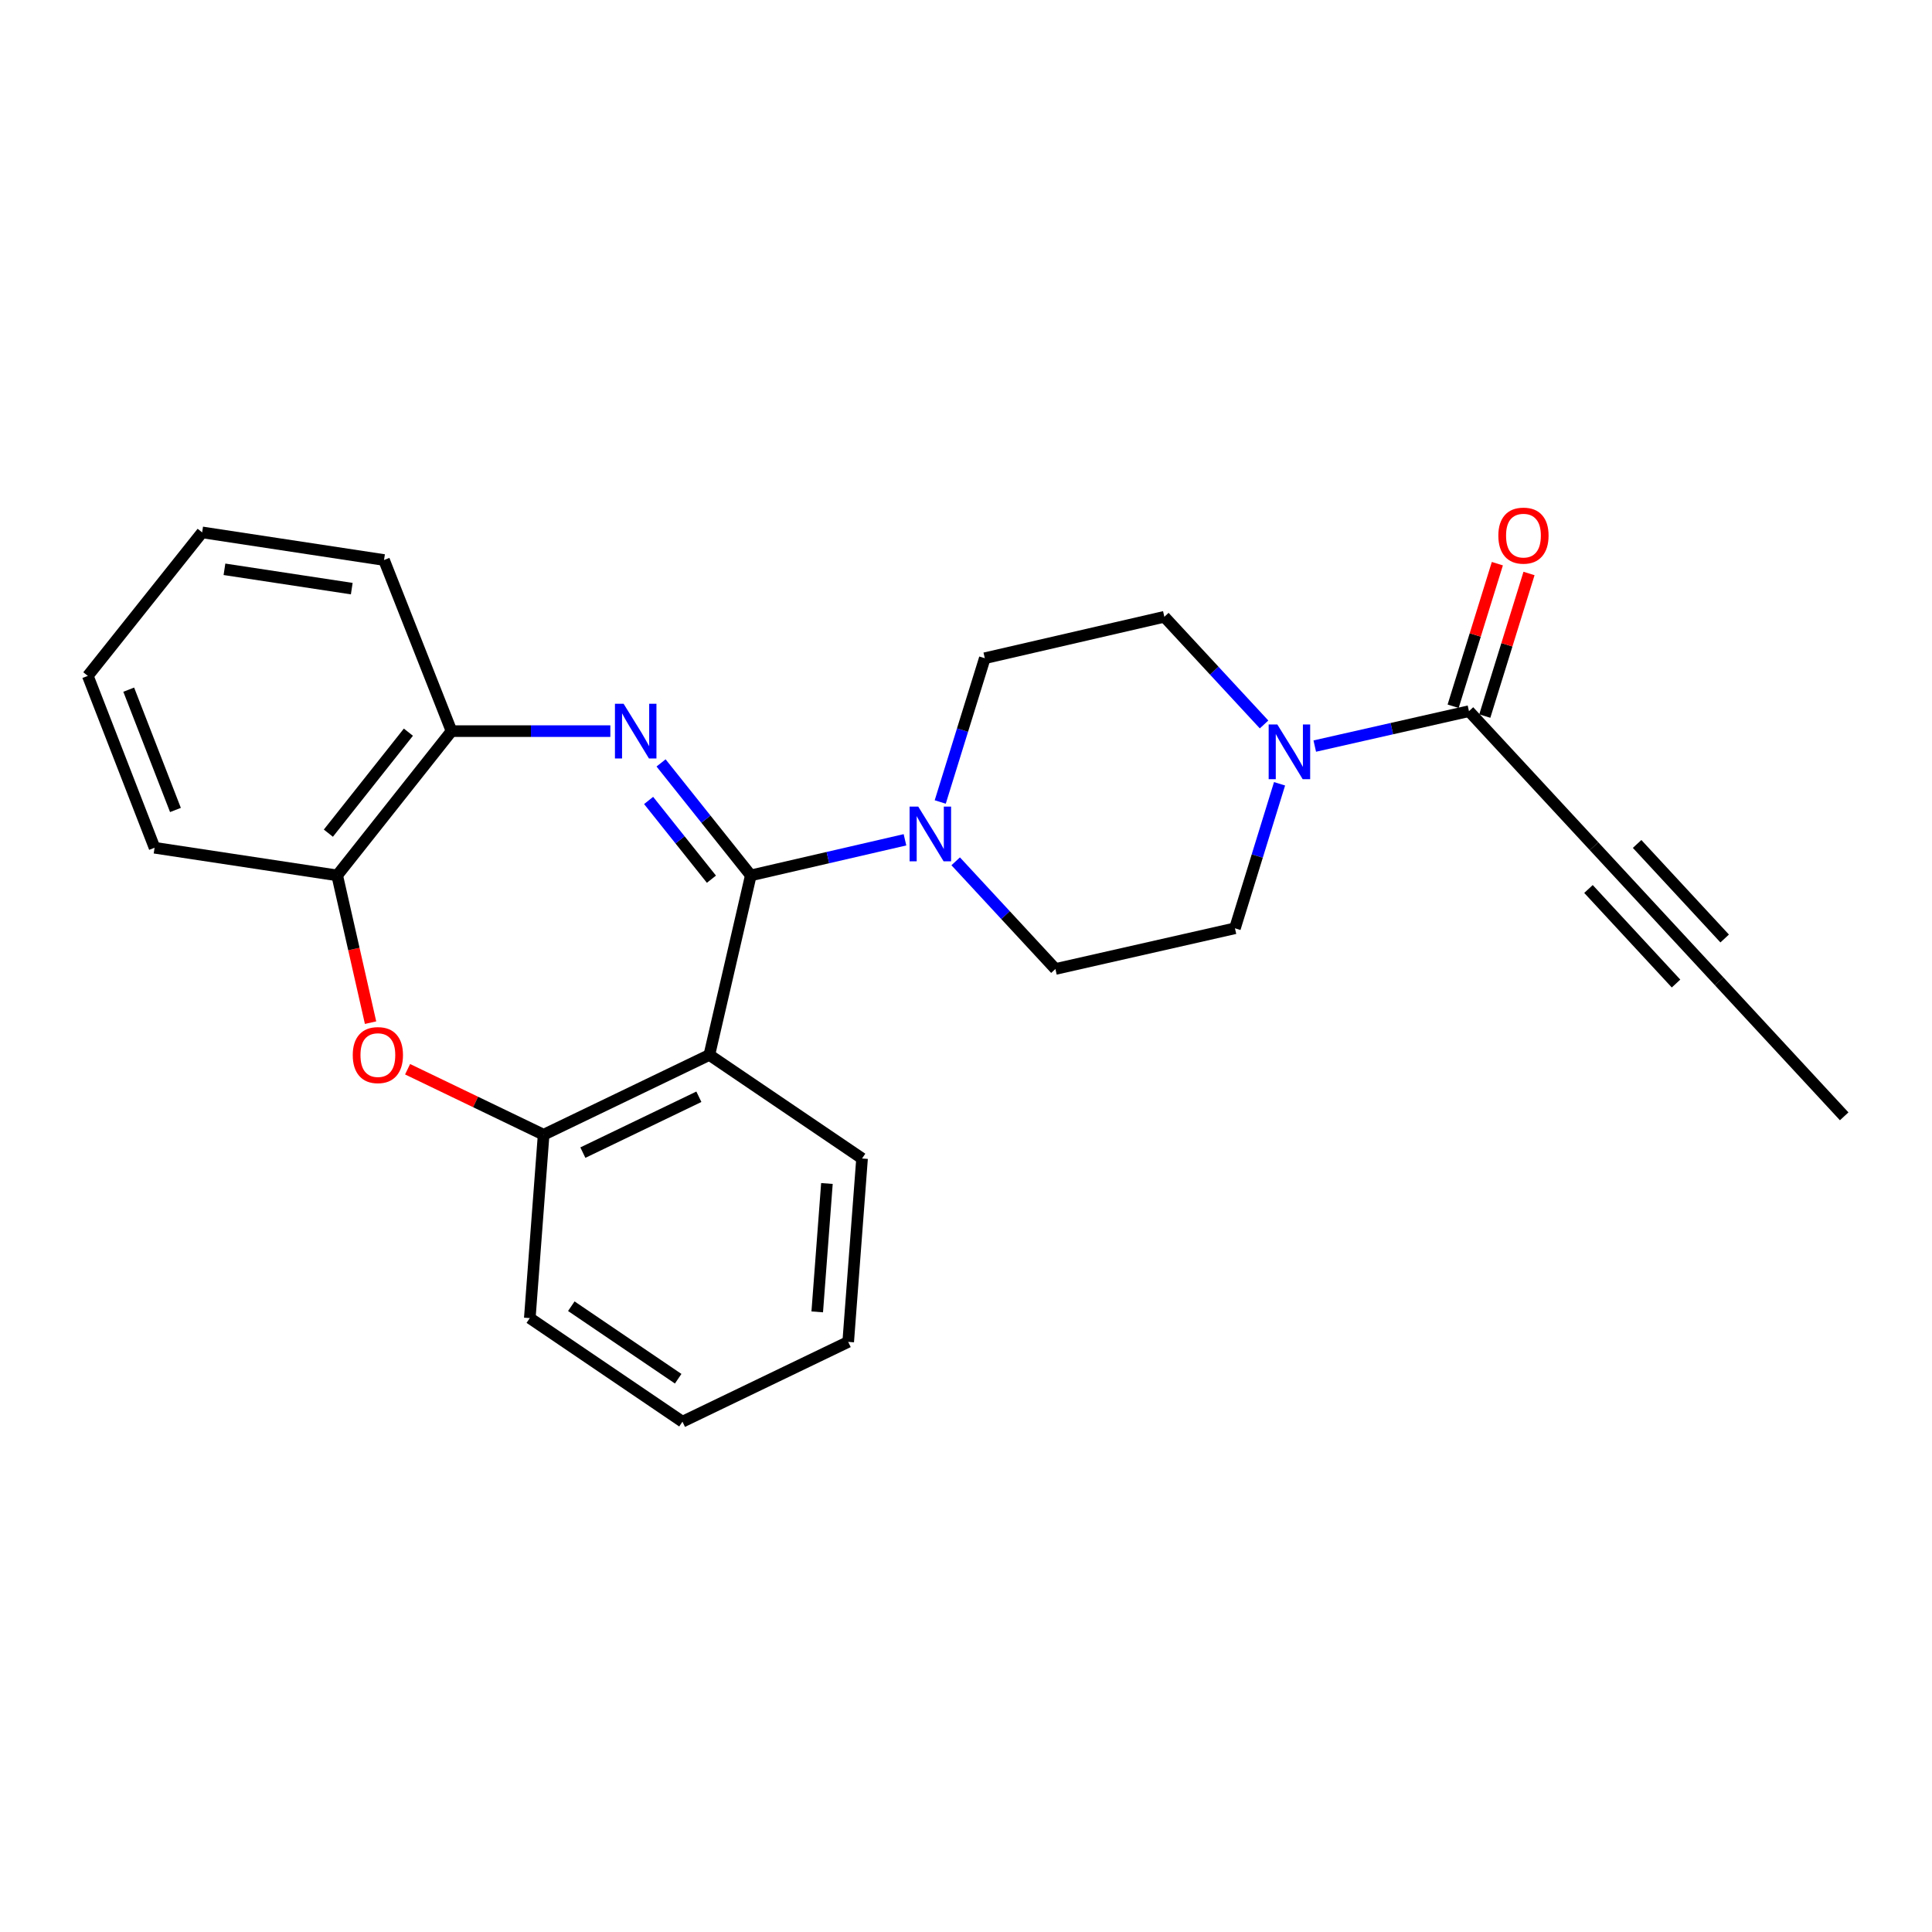 <?xml version='1.0' encoding='iso-8859-1'?>
<svg version='1.1' baseProfile='full'
              xmlns='http://www.w3.org/2000/svg'
                      xmlns:rdkit='http://www.rdkit.org/xml'
                      xmlns:xlink='http://www.w3.org/1999/xlink'
                  xml:space='preserve'
width='1000px' height='1000px' viewBox='0 0 1000 1000'>
<!-- END OF HEADER -->
<rect style='opacity:1.0;fill:#FFFFFF;stroke:none' width='1000' height='1000' x='0' y='0'> </rect>
<path class='bond-0' d='M 388.613,453.103 L 365.388,423.993' style='fill:none;fill-rule:evenodd;stroke:#000000;stroke-width:6px;stroke-linecap:butt;stroke-linejoin:miter;stroke-opacity:1' />
<path class='bond-0' d='M 365.388,423.993 L 342.164,394.884' style='fill:none;fill-rule:evenodd;stroke:#0000FF;stroke-width:6px;stroke-linecap:butt;stroke-linejoin:miter;stroke-opacity:1' />
<path class='bond-0' d='M 368.235,455.069 L 351.978,434.693' style='fill:none;fill-rule:evenodd;stroke:#000000;stroke-width:6px;stroke-linecap:butt;stroke-linejoin:miter;stroke-opacity:1' />
<path class='bond-0' d='M 351.978,434.693 L 335.721,414.316' style='fill:none;fill-rule:evenodd;stroke:#0000FF;stroke-width:6px;stroke-linecap:butt;stroke-linejoin:miter;stroke-opacity:1' />
<path class='bond-1' d='M 388.613,453.103 L 367.159,546.029' style='fill:none;fill-rule:evenodd;stroke:#000000;stroke-width:6px;stroke-linecap:butt;stroke-linejoin:miter;stroke-opacity:1' />
<path class='bond-2' d='M 388.613,453.103 L 428.514,443.891' style='fill:none;fill-rule:evenodd;stroke:#000000;stroke-width:6px;stroke-linecap:butt;stroke-linejoin:miter;stroke-opacity:1' />
<path class='bond-2' d='M 428.514,443.891 L 468.414,434.679' style='fill:none;fill-rule:evenodd;stroke:#0000FF;stroke-width:6px;stroke-linecap:butt;stroke-linejoin:miter;stroke-opacity:1' />
<path class='bond-7' d='M 315.912,378.429 L 274.81,378.429' style='fill:none;fill-rule:evenodd;stroke:#0000FF;stroke-width:6px;stroke-linecap:butt;stroke-linejoin:miter;stroke-opacity:1' />
<path class='bond-7' d='M 274.81,378.429 L 233.708,378.429' style='fill:none;fill-rule:evenodd;stroke:#000000;stroke-width:6px;stroke-linecap:butt;stroke-linejoin:miter;stroke-opacity:1' />
<path class='bond-4' d='M 367.159,546.029 L 281.381,587.335' style='fill:none;fill-rule:evenodd;stroke:#000000;stroke-width:6px;stroke-linecap:butt;stroke-linejoin:miter;stroke-opacity:1' />
<path class='bond-4' d='M 361.736,567.682 L 301.691,596.596' style='fill:none;fill-rule:evenodd;stroke:#000000;stroke-width:6px;stroke-linecap:butt;stroke-linejoin:miter;stroke-opacity:1' />
<path class='bond-16' d='M 367.159,546.029 L 446.198,599.63' style='fill:none;fill-rule:evenodd;stroke:#000000;stroke-width:6px;stroke-linecap:butt;stroke-linejoin:miter;stroke-opacity:1' />
<path class='bond-11' d='M 494.661,445.816 L 520.471,473.682' style='fill:none;fill-rule:evenodd;stroke:#0000FF;stroke-width:6px;stroke-linecap:butt;stroke-linejoin:miter;stroke-opacity:1' />
<path class='bond-11' d='M 520.471,473.682 L 546.282,501.548' style='fill:none;fill-rule:evenodd;stroke:#000000;stroke-width:6px;stroke-linecap:butt;stroke-linejoin:miter;stroke-opacity:1' />
<path class='bond-12' d='M 486.666,415.108 L 498.198,377.902' style='fill:none;fill-rule:evenodd;stroke:#0000FF;stroke-width:6px;stroke-linecap:butt;stroke-linejoin:miter;stroke-opacity:1' />
<path class='bond-12' d='M 498.198,377.902 L 509.731,340.696' style='fill:none;fill-rule:evenodd;stroke:#000000;stroke-width:6px;stroke-linecap:butt;stroke-linejoin:miter;stroke-opacity:1' />
<path class='bond-3' d='M 210.965,553.434 L 246.173,570.385' style='fill:none;fill-rule:evenodd;stroke:#FF0000;stroke-width:6px;stroke-linecap:butt;stroke-linejoin:miter;stroke-opacity:1' />
<path class='bond-3' d='M 246.173,570.385 L 281.381,587.335' style='fill:none;fill-rule:evenodd;stroke:#000000;stroke-width:6px;stroke-linecap:butt;stroke-linejoin:miter;stroke-opacity:1' />
<path class='bond-26' d='M 191.8,529.327 L 183.166,491.215' style='fill:none;fill-rule:evenodd;stroke:#FF0000;stroke-width:6px;stroke-linecap:butt;stroke-linejoin:miter;stroke-opacity:1' />
<path class='bond-26' d='M 183.166,491.215 L 174.531,453.103' style='fill:none;fill-rule:evenodd;stroke:#000000;stroke-width:6px;stroke-linecap:butt;stroke-linejoin:miter;stroke-opacity:1' />
<path class='bond-17' d='M 281.381,587.335 L 274.224,682.244' style='fill:none;fill-rule:evenodd;stroke:#000000;stroke-width:6px;stroke-linecap:butt;stroke-linejoin:miter;stroke-opacity:1' />
<path class='bond-5' d='M 662.292,405.691 L 650.75,443.088' style='fill:none;fill-rule:evenodd;stroke:#0000FF;stroke-width:6px;stroke-linecap:butt;stroke-linejoin:miter;stroke-opacity:1' />
<path class='bond-5' d='M 650.75,443.088 L 639.208,480.485' style='fill:none;fill-rule:evenodd;stroke:#000000;stroke-width:6px;stroke-linecap:butt;stroke-linejoin:miter;stroke-opacity:1' />
<path class='bond-6' d='M 680.522,386.17 L 720.429,377.134' style='fill:none;fill-rule:evenodd;stroke:#0000FF;stroke-width:6px;stroke-linecap:butt;stroke-linejoin:miter;stroke-opacity:1' />
<path class='bond-6' d='M 720.429,377.134 L 760.335,368.097' style='fill:none;fill-rule:evenodd;stroke:#000000;stroke-width:6px;stroke-linecap:butt;stroke-linejoin:miter;stroke-opacity:1' />
<path class='bond-25' d='M 654.278,374.975 L 628.472,347.113' style='fill:none;fill-rule:evenodd;stroke:#0000FF;stroke-width:6px;stroke-linecap:butt;stroke-linejoin:miter;stroke-opacity:1' />
<path class='bond-25' d='M 628.472,347.113 L 602.666,319.252' style='fill:none;fill-rule:evenodd;stroke:#000000;stroke-width:6px;stroke-linecap:butt;stroke-linejoin:miter;stroke-opacity:1' />
<path class='bond-8' d='M 760.335,368.097 L 825.069,437.997' style='fill:none;fill-rule:evenodd;stroke:#000000;stroke-width:6px;stroke-linecap:butt;stroke-linejoin:miter;stroke-opacity:1' />
<path class='bond-15' d='M 768.528,370.638 L 779.971,333.736' style='fill:none;fill-rule:evenodd;stroke:#000000;stroke-width:6px;stroke-linecap:butt;stroke-linejoin:miter;stroke-opacity:1' />
<path class='bond-15' d='M 779.971,333.736 L 791.415,296.835' style='fill:none;fill-rule:evenodd;stroke:#FF0000;stroke-width:6px;stroke-linecap:butt;stroke-linejoin:miter;stroke-opacity:1' />
<path class='bond-15' d='M 752.142,365.557 L 763.586,328.655' style='fill:none;fill-rule:evenodd;stroke:#000000;stroke-width:6px;stroke-linecap:butt;stroke-linejoin:miter;stroke-opacity:1' />
<path class='bond-15' d='M 763.586,328.655 L 775.029,291.754' style='fill:none;fill-rule:evenodd;stroke:#FF0000;stroke-width:6px;stroke-linecap:butt;stroke-linejoin:miter;stroke-opacity:1' />
<path class='bond-9' d='M 233.708,378.429 L 174.531,453.103' style='fill:none;fill-rule:evenodd;stroke:#000000;stroke-width:6px;stroke-linecap:butt;stroke-linejoin:miter;stroke-opacity:1' />
<path class='bond-9' d='M 211.386,378.975 L 169.962,431.247' style='fill:none;fill-rule:evenodd;stroke:#000000;stroke-width:6px;stroke-linecap:butt;stroke-linejoin:miter;stroke-opacity:1' />
<path class='bond-19' d='M 233.708,378.429 L 198.768,289.858' style='fill:none;fill-rule:evenodd;stroke:#000000;stroke-width:6px;stroke-linecap:butt;stroke-linejoin:miter;stroke-opacity:1' />
<path class='bond-10' d='M 825.069,437.997 L 889.812,507.905' style='fill:none;fill-rule:evenodd;stroke:#000000;stroke-width:6px;stroke-linecap:butt;stroke-linejoin:miter;stroke-opacity:1' />
<path class='bond-10' d='M 822.193,460.14 L 867.514,509.076' style='fill:none;fill-rule:evenodd;stroke:#000000;stroke-width:6px;stroke-linecap:butt;stroke-linejoin:miter;stroke-opacity:1' />
<path class='bond-10' d='M 847.367,436.826 L 892.687,485.762' style='fill:none;fill-rule:evenodd;stroke:#000000;stroke-width:6px;stroke-linecap:butt;stroke-linejoin:miter;stroke-opacity:1' />
<path class='bond-20' d='M 174.531,453.103 L 80.004,438.797' style='fill:none;fill-rule:evenodd;stroke:#000000;stroke-width:6px;stroke-linecap:butt;stroke-linejoin:miter;stroke-opacity:1' />
<path class='bond-18' d='M 889.812,507.905 L 954.545,577.805' style='fill:none;fill-rule:evenodd;stroke:#000000;stroke-width:6px;stroke-linecap:butt;stroke-linejoin:miter;stroke-opacity:1' />
<path class='bond-14' d='M 546.282,501.548 L 639.208,480.485' style='fill:none;fill-rule:evenodd;stroke:#000000;stroke-width:6px;stroke-linecap:butt;stroke-linejoin:miter;stroke-opacity:1' />
<path class='bond-13' d='M 509.731,340.696 L 602.666,319.252' style='fill:none;fill-rule:evenodd;stroke:#000000;stroke-width:6px;stroke-linecap:butt;stroke-linejoin:miter;stroke-opacity:1' />
<path class='bond-21' d='M 446.198,599.63 L 439.031,694.558' style='fill:none;fill-rule:evenodd;stroke:#000000;stroke-width:6px;stroke-linecap:butt;stroke-linejoin:miter;stroke-opacity:1' />
<path class='bond-21' d='M 428.016,612.578 L 422.999,679.027' style='fill:none;fill-rule:evenodd;stroke:#000000;stroke-width:6px;stroke-linecap:butt;stroke-linejoin:miter;stroke-opacity:1' />
<path class='bond-27' d='M 274.224,682.244 L 353.244,735.864' style='fill:none;fill-rule:evenodd;stroke:#000000;stroke-width:6px;stroke-linecap:butt;stroke-linejoin:miter;stroke-opacity:1' />
<path class='bond-27' d='M 295.709,676.091 L 351.024,713.625' style='fill:none;fill-rule:evenodd;stroke:#000000;stroke-width:6px;stroke-linecap:butt;stroke-linejoin:miter;stroke-opacity:1' />
<path class='bond-23' d='M 198.768,289.858 L 104.632,275.562' style='fill:none;fill-rule:evenodd;stroke:#000000;stroke-width:6px;stroke-linecap:butt;stroke-linejoin:miter;stroke-opacity:1' />
<path class='bond-23' d='M 182.072,304.675 L 116.176,294.668' style='fill:none;fill-rule:evenodd;stroke:#000000;stroke-width:6px;stroke-linecap:butt;stroke-linejoin:miter;stroke-opacity:1' />
<path class='bond-28' d='M 80.004,438.797 L 45.455,349.836' style='fill:none;fill-rule:evenodd;stroke:#000000;stroke-width:6px;stroke-linecap:butt;stroke-linejoin:miter;stroke-opacity:1' />
<path class='bond-28' d='M 90.813,419.242 L 66.629,356.97' style='fill:none;fill-rule:evenodd;stroke:#000000;stroke-width:6px;stroke-linecap:butt;stroke-linejoin:miter;stroke-opacity:1' />
<path class='bond-22' d='M 439.031,694.558 L 353.244,735.864' style='fill:none;fill-rule:evenodd;stroke:#000000;stroke-width:6px;stroke-linecap:butt;stroke-linejoin:miter;stroke-opacity:1' />
<path class='bond-24' d='M 104.632,275.562 L 45.455,349.836' style='fill:none;fill-rule:evenodd;stroke:#000000;stroke-width:6px;stroke-linecap:butt;stroke-linejoin:miter;stroke-opacity:1' />
<path  class='atom-1' d='M 322.776 364.269
L 332.056 379.269
Q 332.976 380.749, 334.456 383.429
Q 335.936 386.109, 336.016 386.269
L 336.016 364.269
L 339.776 364.269
L 339.776 392.589
L 335.896 392.589
L 325.936 376.189
Q 324.776 374.269, 323.536 372.069
Q 322.336 369.869, 321.976 369.189
L 321.976 392.589
L 318.296 392.589
L 318.296 364.269
L 322.776 364.269
' fill='#0000FF'/>
<path  class='atom-3' d='M 475.279 417.489
L 484.559 432.489
Q 485.479 433.969, 486.959 436.649
Q 488.439 439.329, 488.519 439.489
L 488.519 417.489
L 492.279 417.489
L 492.279 445.809
L 488.399 445.809
L 478.439 429.409
Q 477.279 427.489, 476.039 425.289
Q 474.839 423.089, 474.479 422.409
L 474.479 445.809
L 470.799 445.809
L 470.799 417.489
L 475.279 417.489
' fill='#0000FF'/>
<path  class='atom-4' d='M 182.585 546.109
Q 182.585 539.309, 185.945 535.509
Q 189.305 531.709, 195.585 531.709
Q 201.865 531.709, 205.225 535.509
Q 208.585 539.309, 208.585 546.109
Q 208.585 552.989, 205.185 556.909
Q 201.785 560.789, 195.585 560.789
Q 189.345 560.789, 185.945 556.909
Q 182.585 553.029, 182.585 546.109
M 195.585 557.589
Q 199.905 557.589, 202.225 554.709
Q 204.585 551.789, 204.585 546.109
Q 204.585 540.549, 202.225 537.749
Q 199.905 534.909, 195.585 534.909
Q 191.265 534.909, 188.905 537.709
Q 186.585 540.509, 186.585 546.109
Q 186.585 551.829, 188.905 554.709
Q 191.265 557.589, 195.585 557.589
' fill='#FF0000'/>
<path  class='atom-6' d='M 661.14 374.981
L 670.42 389.981
Q 671.34 391.461, 672.82 394.141
Q 674.3 396.821, 674.38 396.981
L 674.38 374.981
L 678.14 374.981
L 678.14 403.301
L 674.26 403.301
L 664.3 386.901
Q 663.14 384.981, 661.9 382.781
Q 660.7 380.581, 660.34 379.901
L 660.34 403.301
L 656.66 403.301
L 656.66 374.981
L 661.14 374.981
' fill='#0000FF'/>
<path  class='atom-16' d='M 775.537 277.234
Q 775.537 270.434, 778.897 266.634
Q 782.257 262.834, 788.537 262.834
Q 794.817 262.834, 798.177 266.634
Q 801.537 270.434, 801.537 277.234
Q 801.537 284.114, 798.137 288.034
Q 794.737 291.914, 788.537 291.914
Q 782.297 291.914, 778.897 288.034
Q 775.537 284.154, 775.537 277.234
M 788.537 288.714
Q 792.857 288.714, 795.177 285.834
Q 797.537 282.914, 797.537 277.234
Q 797.537 271.674, 795.177 268.874
Q 792.857 266.034, 788.537 266.034
Q 784.217 266.034, 781.857 268.834
Q 779.537 271.634, 779.537 277.234
Q 779.537 282.954, 781.857 285.834
Q 784.217 288.714, 788.537 288.714
' fill='#FF0000'/>
</svg>
